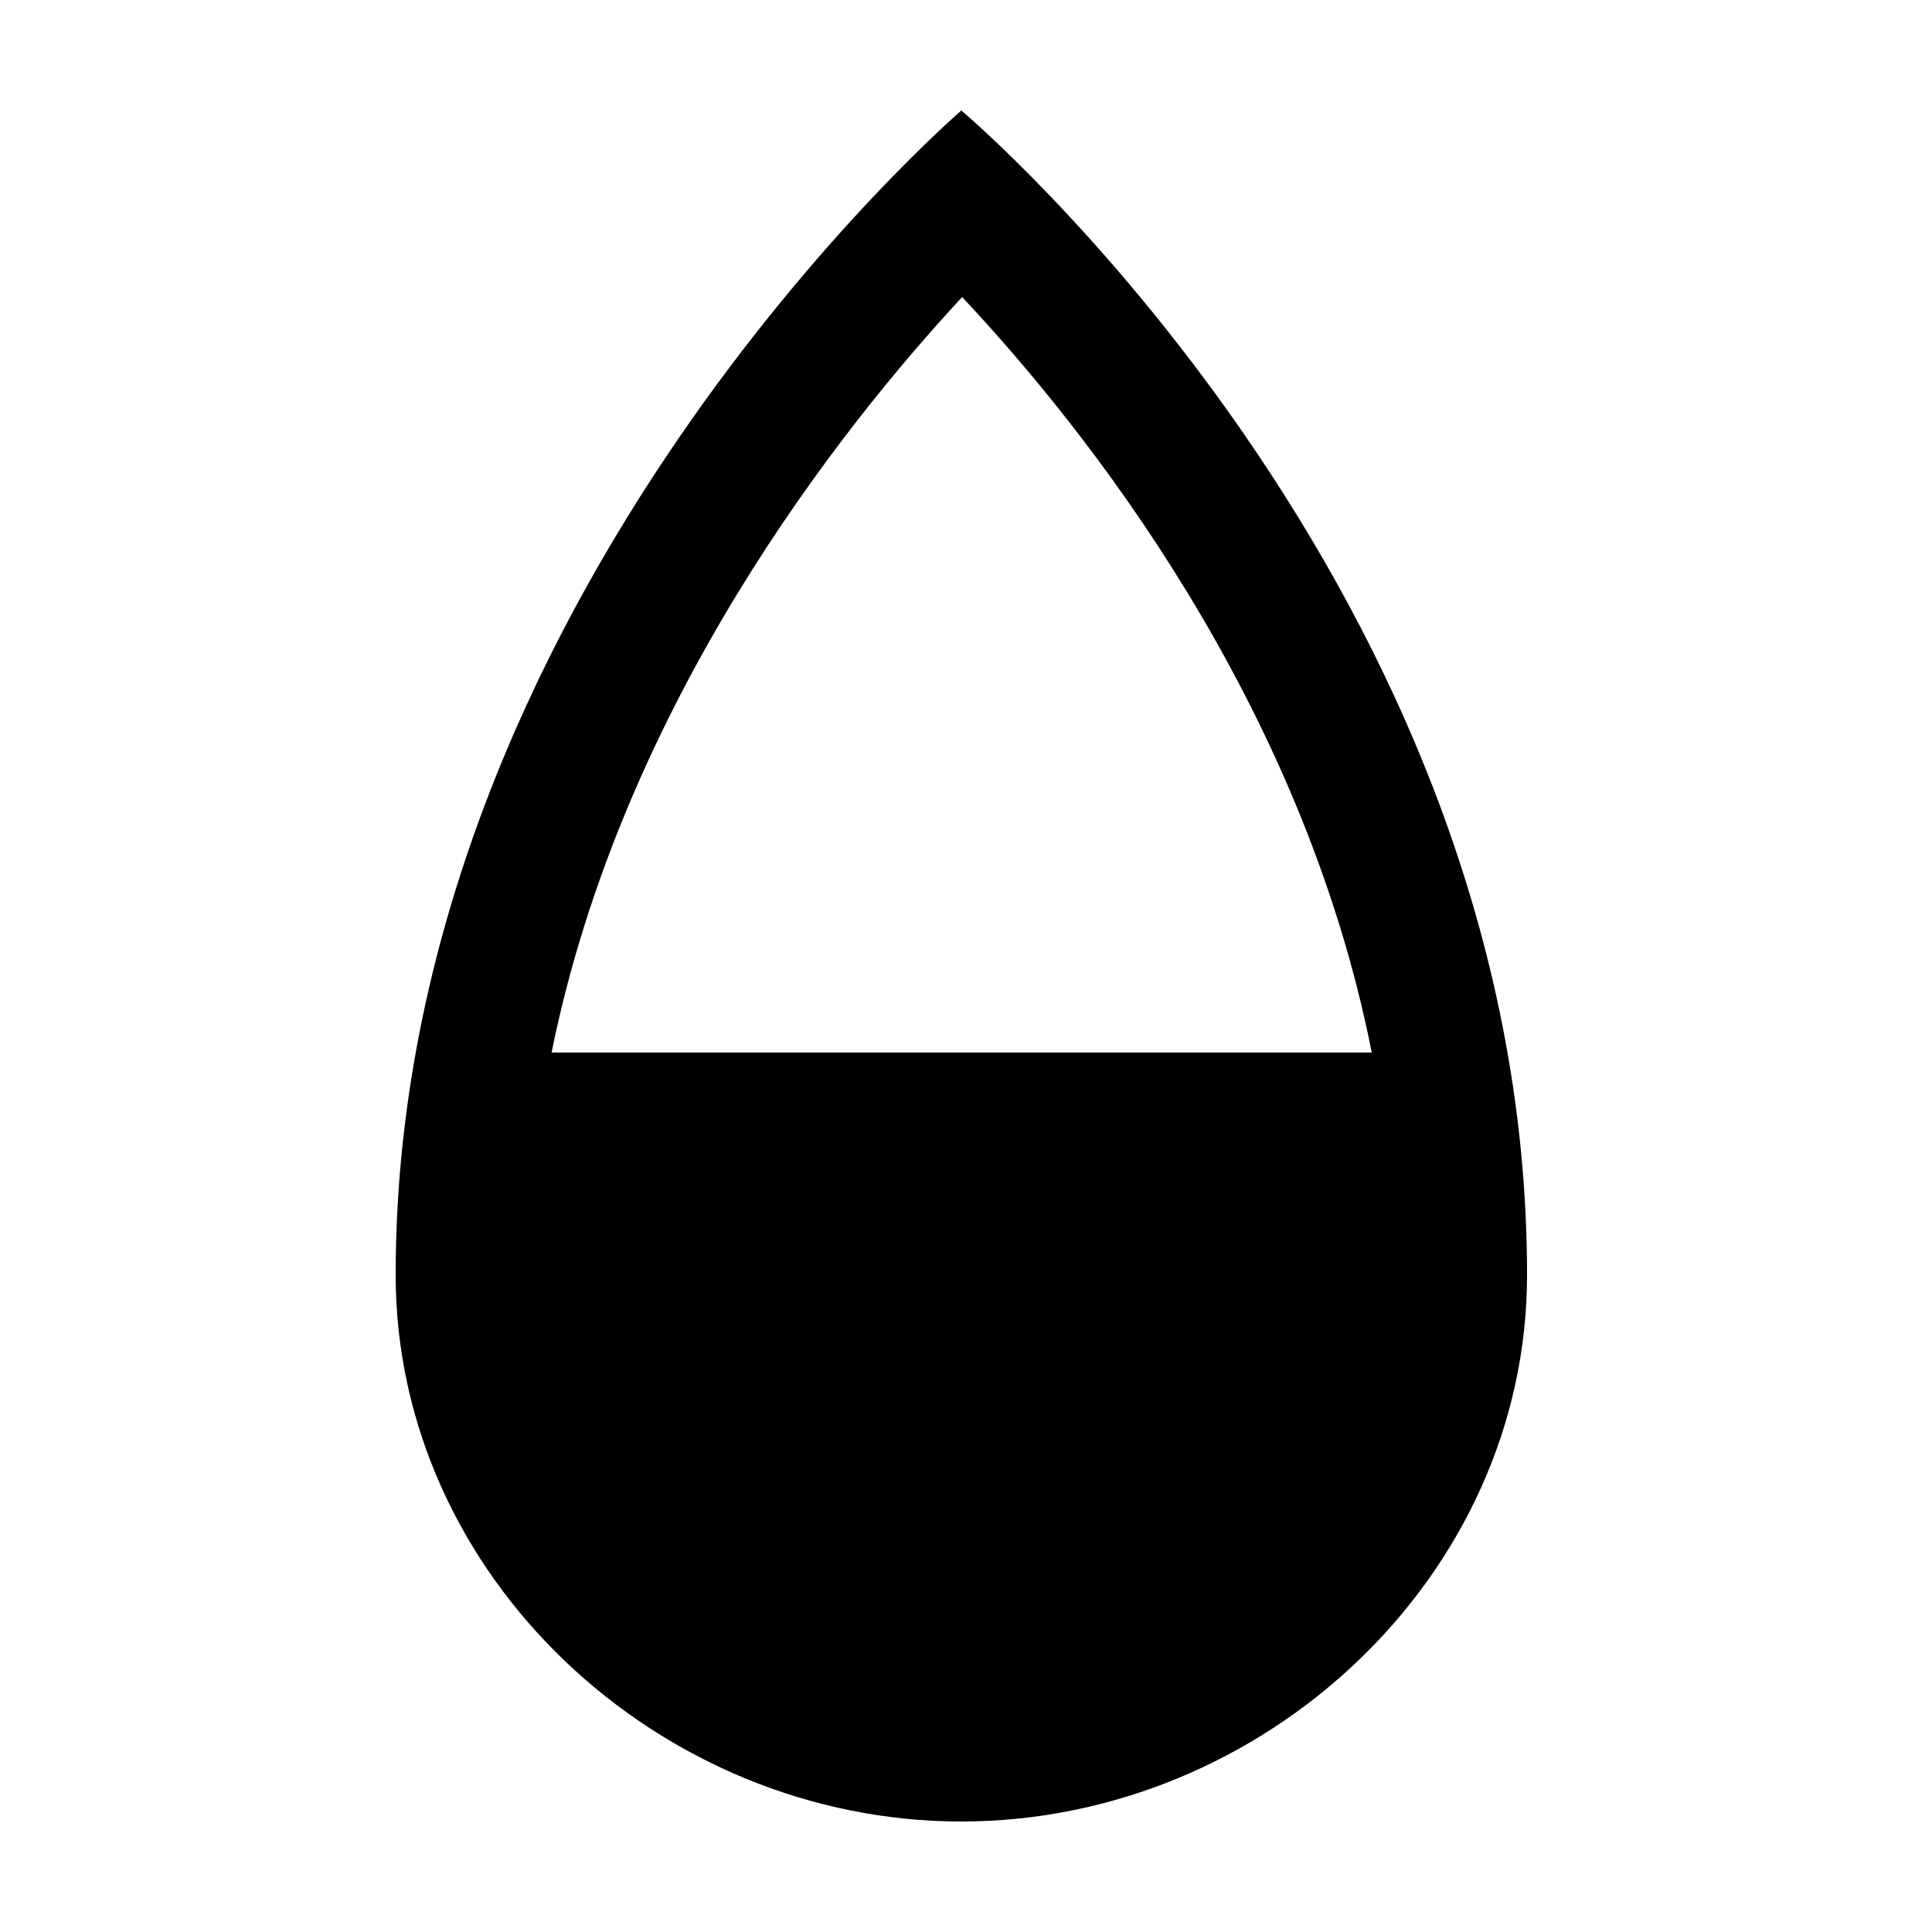 <?xml version="1.0" encoding="UTF-8"?>
<!-- Uploaded to: ICON Repo, www.iconrepo.com, Generator: ICON Repo Mixer Tools -->
<svg fill="#000000" width="800px" height="800px" version="1.1" viewBox="144 144 512 512" xmlns="http://www.w3.org/2000/svg">
 <path d="m398.98 222.73c32.539 34.633 90.121 106.9 108.55 200.21h-217.36c18.66-92.27 76.312-165.17 108.8-200.21m-0.207-49.441s-149.91 128.89-149.91 308.55c0 80.012 69.902 144.88 149.91 144.88s149.92-64.863 149.92-144.88c0-182.57-149.92-308.55-149.92-308.55" fill-rule="evenodd"/>
</svg>